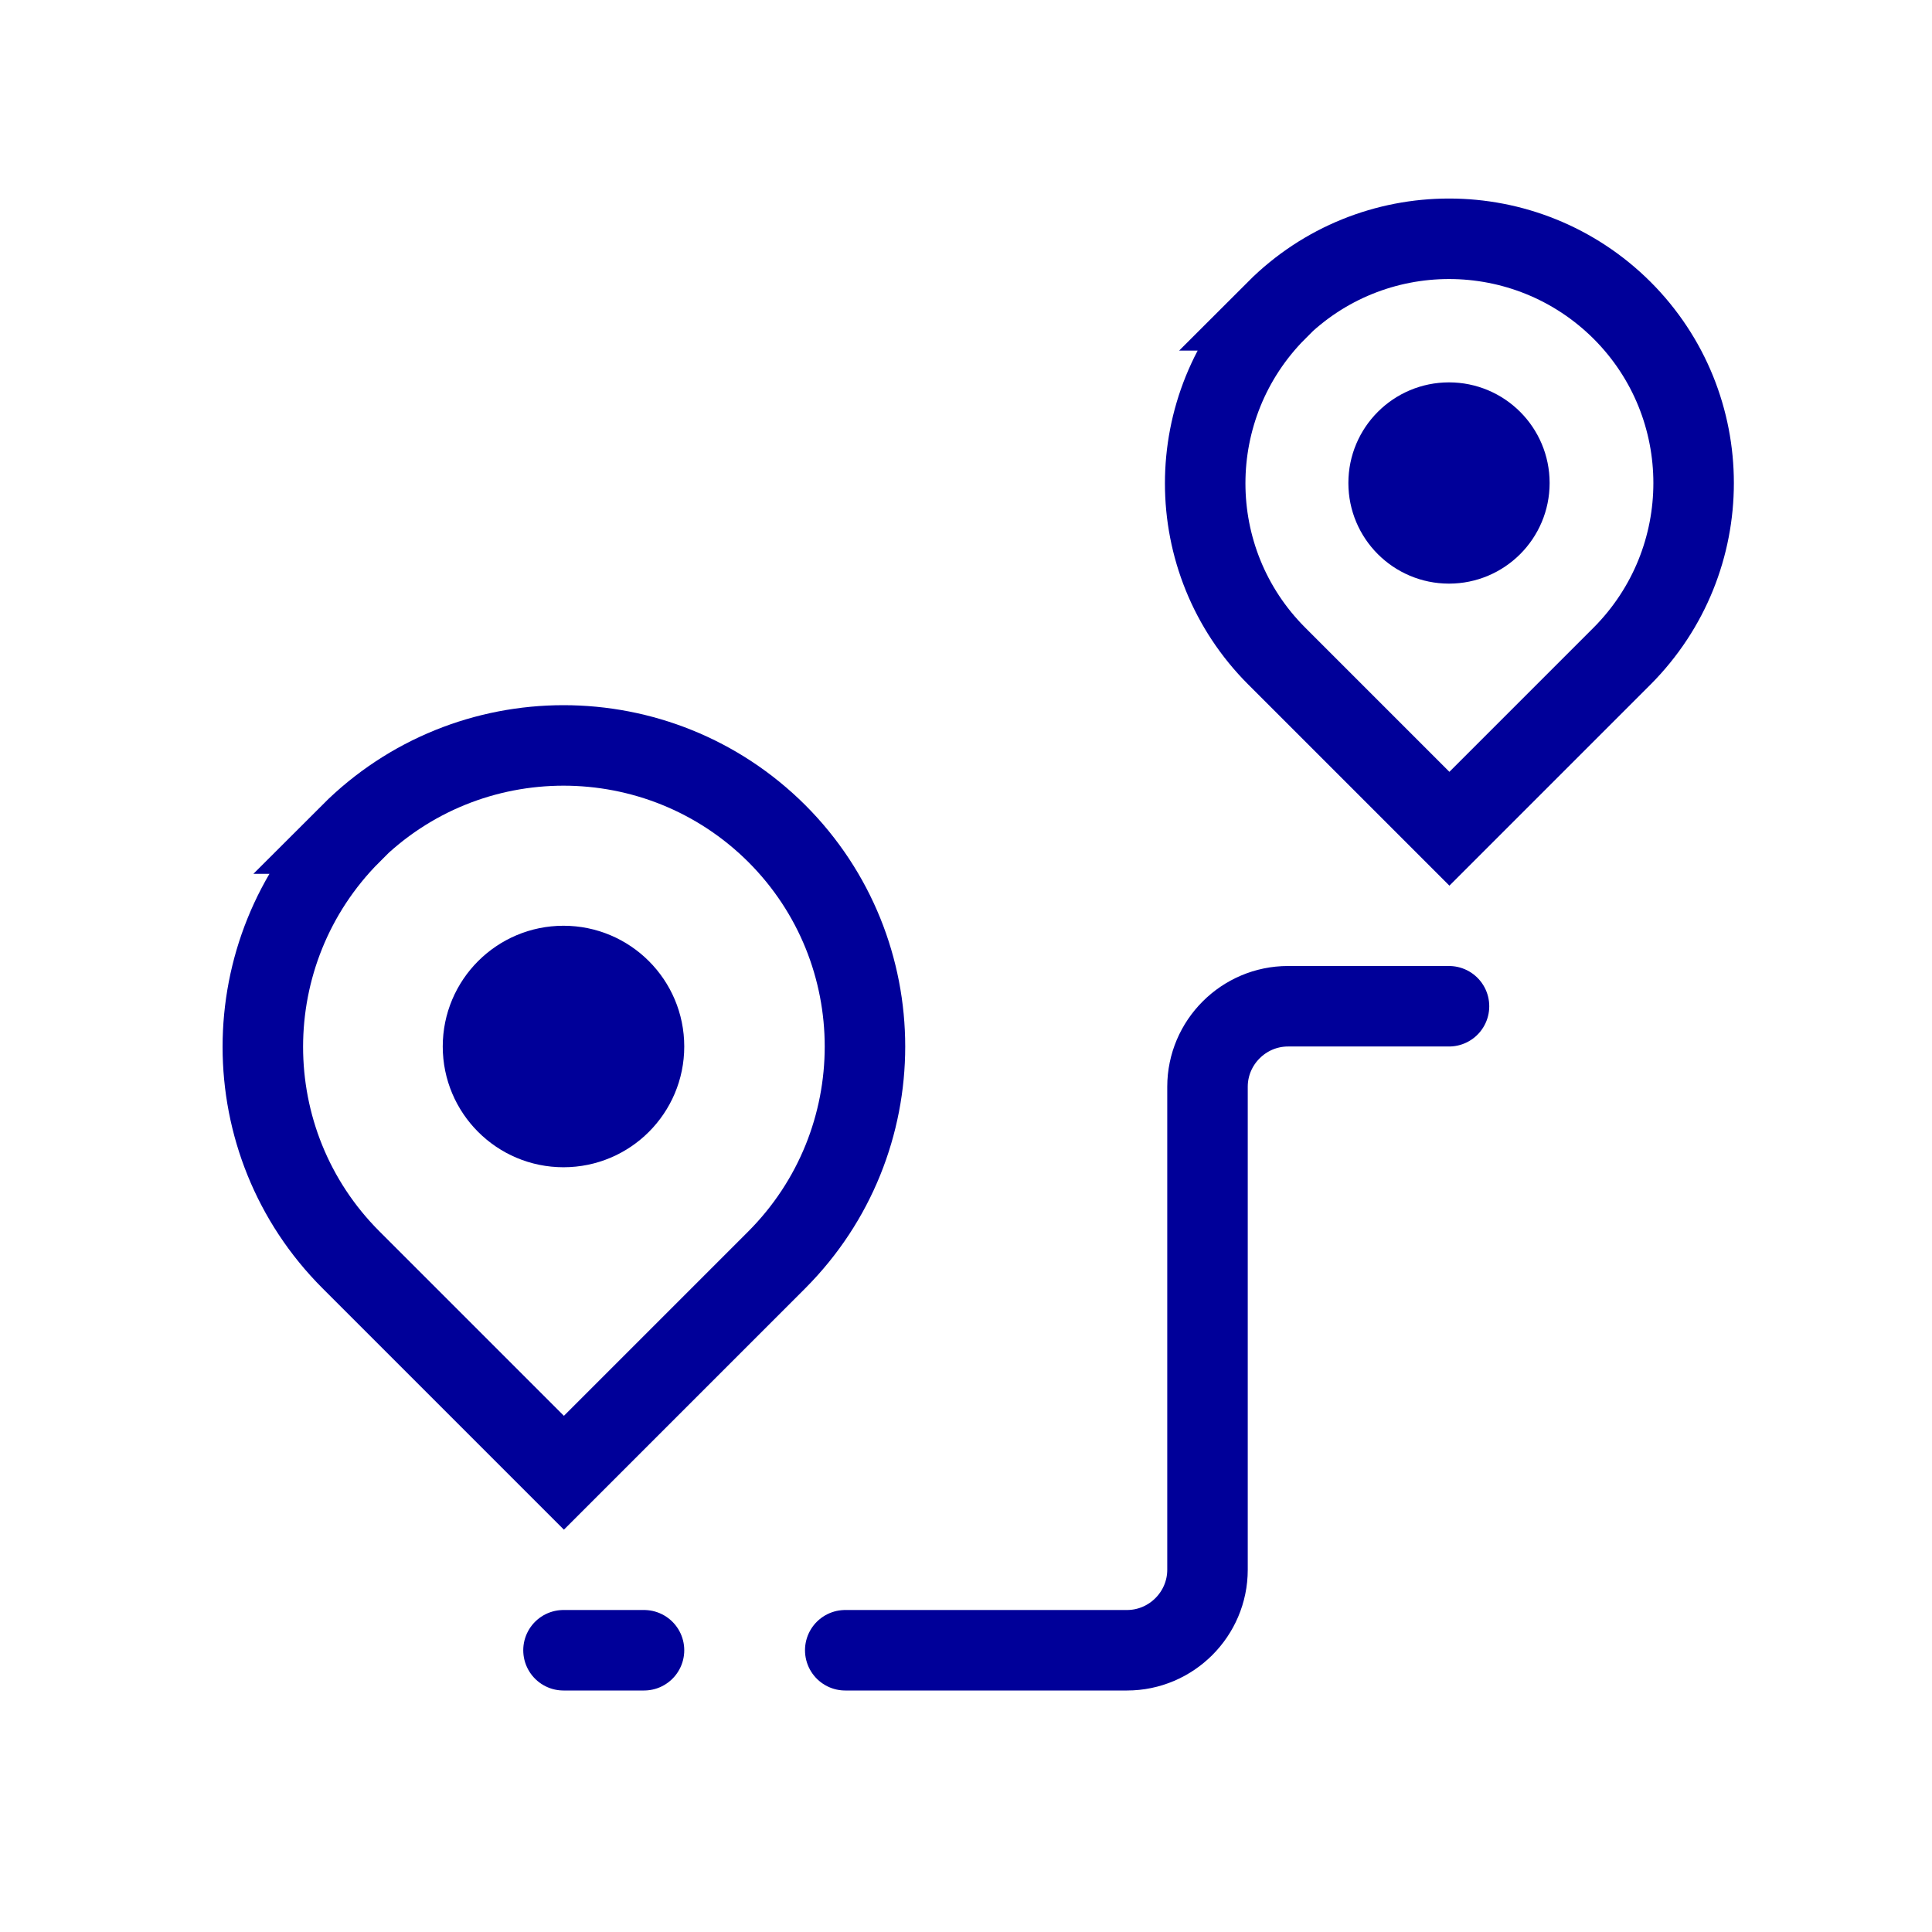 <?xml version="1.0" encoding="UTF-8"?><svg id="Ebene_1" xmlns="http://www.w3.org/2000/svg" width="48" height="48" xmlns:xlink="http://www.w3.org/1999/xlink" viewBox="0 0 48 48"><defs><style>.cls-1{stroke-linecap:round;}.cls-1,.cls-2,.cls-3{stroke:#009;}.cls-1,.cls-3{stroke-width:2px;}.cls-1,.cls-3,.cls-4{fill:none;}.cls-2{fill:#009;stroke-miterlimit:10;}.cls-5{clip-path:url(#clippath);}</style><clipPath id="clippath"><rect class="cls-4" width="48" height="48"/></clipPath></defs><g class="cls-5"><circle class="cls-2" cx="14" cy="26" r="2.5"/><path class="cls-3" d="M8.71,20.71c2.92-2.92,7.66-2.92,10.59,0,2.92,2.92,2.92,7.66,0,10.59l-5.29,5.29-5.29-5.29c-2.92-2.92-2.92-7.66,0-10.59Z"/><circle class="cls-2" cx="36" cy="12" r="2"/><path class="cls-3" d="M31.71,7.71c2.37-2.37,6.21-2.37,8.59,0,2.37,2.37,2.37,6.21,0,8.59l-4.29,4.29-4.29-4.29c-2.37-2.37-2.37-6.21,0-8.59Z"/><path class="cls-1" d="M14,41h2M36,25h-4c-1.1,0-2,.9-2,2v12c0,1.1-.9,2-2,2h-7"/></g></svg>